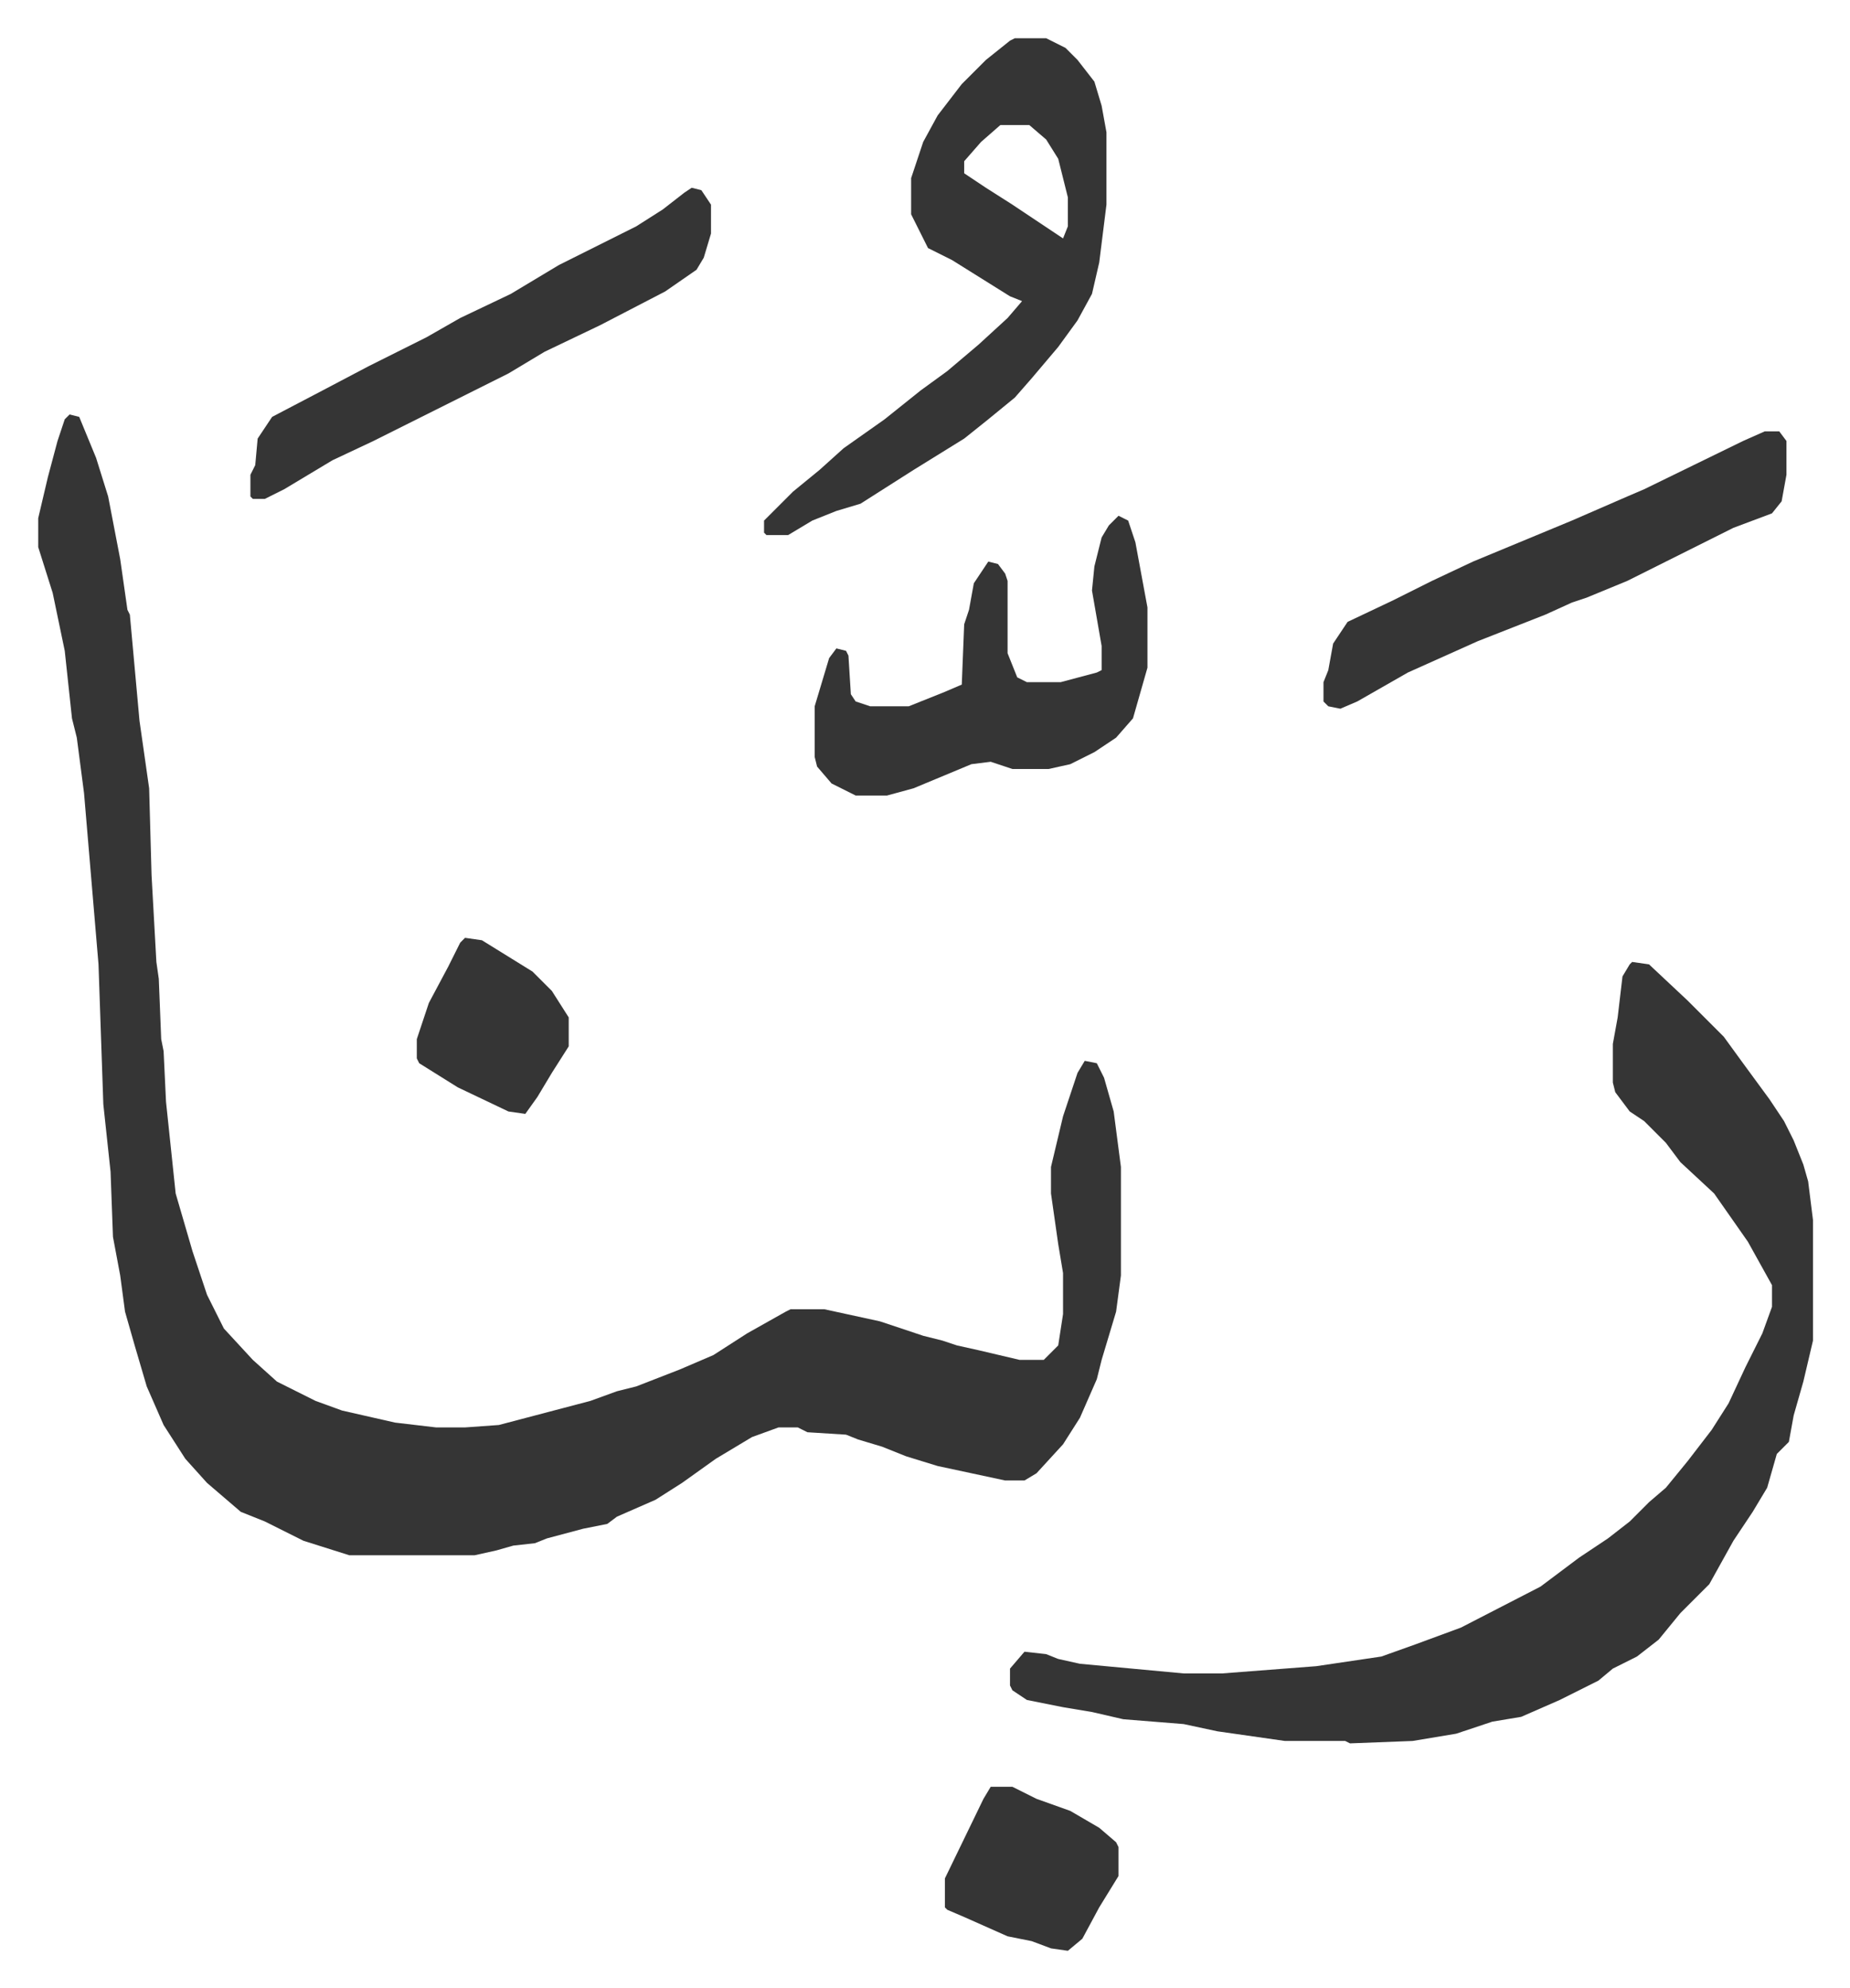 <svg xmlns="http://www.w3.org/2000/svg" role="img" viewBox="-15.85 358.15 767.20 824.20"><path fill="#353535" id="rule_normal" d="M13 530l4 1 7 17 5 16 5 26 3 21 1 2 4 44 4 28 1 36 2 36 1 7 1 25 1 5 1 21 4 38 7 24 3 9 3 9 7 14 12 13 10 9 16 8 11 4 22 5 17 2h12l14-1 38-10 11-4 8-2 18-7 14-6 14-9 16-9 2-1h14l23 5 18 6 8 2 6 2 9 2 17 4h10l6-6 2-13v-17l-2-12-3-21v-11l5-21 6-18 3-5 5 1 3 6 4 14 3 23v45l-2 15-6 20-2 8-7 16-7 11-11 12-5 3h-8l-28-6-13-4-10-4-10-3-5-2-16-1-4-2h-8l-11 4-15 9-14 10-11 7-16 7-4 3-10 2-15 4-5 2-9 1-7 2-9 2h-52l-19-6-16-8-10-4-14-12-9-10-9-14-7-16-5-17-4-14-2-15-3-16-1-27-3-28-2-58-6-71-3-23-2-8-3-28-5-24-6-19v-12l4-17 4-15 3-9zm648 227l7 1 16 15 15 15 8 11 11 15 6 9 4 8 4 10 2 7 2 16v50l-4 17-4 14-2 11-5 5-4 14-6 10-8 12-10 18-12 12-9 11-9 7-10 5-6 5-16 8-16 7-12 2-15 5-18 3-26 1-2-1h-25l-28-4-14-3-25-2-13-3-12-2-15-3-6-4-1-2v-7l6-7 9 1 5 2 9 2 43 4h16l39-3 27-4 14-5 19-7 33-17 16-12 12-8 9-7 8-8 7-6 9-11 10-13 7-11 7-15 7-14 4-11v-9l-10-18-7-10-7-10-14-13-6-8-4-4-5-5-6-4-6-8-1-4v-16l2-11 2-17 3-5zM405 374h13l8 4 5 5 7 9 3 10 2 11v30l-3 24-3 13-6 11-8 11-11 13-7 8-11 9-10 8-21 13-22 14-10 3-10 4-10 6h-9l-1-1v-5l5-5 7-7 11-9 10-9 17-12 15-12 11-8 13-11 12-11 6-7-5-2-24-15-10-5-7-14v-15l5-15 6-11 10-13 10-10 10-8zm-6 36l-8 7-7 8v5l9 6 11 7 12 8 9 6 2-5v-12l-4-16-5-8-7-6zm49 162l4 2 3 9 5 27v25l-6 21-7 8-9 6-10 5-9 2h-15l-9-3-8 1-24 10-11 3h-13l-10-5-6-7-1-4v-21l6-20 3-4 4 1 1 2 1 16 2 3 6 2h16l15-6 7-3 1-25 2-6 2-11 6-9 4 1 3 4 1 3v30l4 10 4 2h14l15-4 2-1v-10l-4-23 1-10 3-12 3-5z"/><path fill="#353535" id="rule_normal" d="M716 537h6l3 4v14l-2 11-4 5-16 6-44 22-17 7-6 2-11 5-28 11-29 13-21 12-7 3-5-1-2-2v-8l2-5 2-11 6-9 19-9 16-8 17-8 41-17 23-10 7-3 41-20zM271 436l4 1 4 6v12l-3 10-3 5-13 9-27 14-23 11-15 9-14 7-16 8-26 13-17 8-20 12-8 4h-5l-1-1v-9l2-4 1-11 6-9 21-11 19-10 24-12 14-8 21-10 10-6 10-6 16-8 16-8 11-7 9-7zm124 663h9l10 5 14 5 12 7 7 6 1 2v12l-8 13-7 13-6 5-7-1-8-3-10-2-18-8-7-3-1-1v-12l16-33zM177 747l7 1 21 13 8 8 7 11v12l-7 11-6 10-5 7-7-1-21-10-8-5-8-5-1-2v-8l5-15 8-15 5-10z"/></svg>
